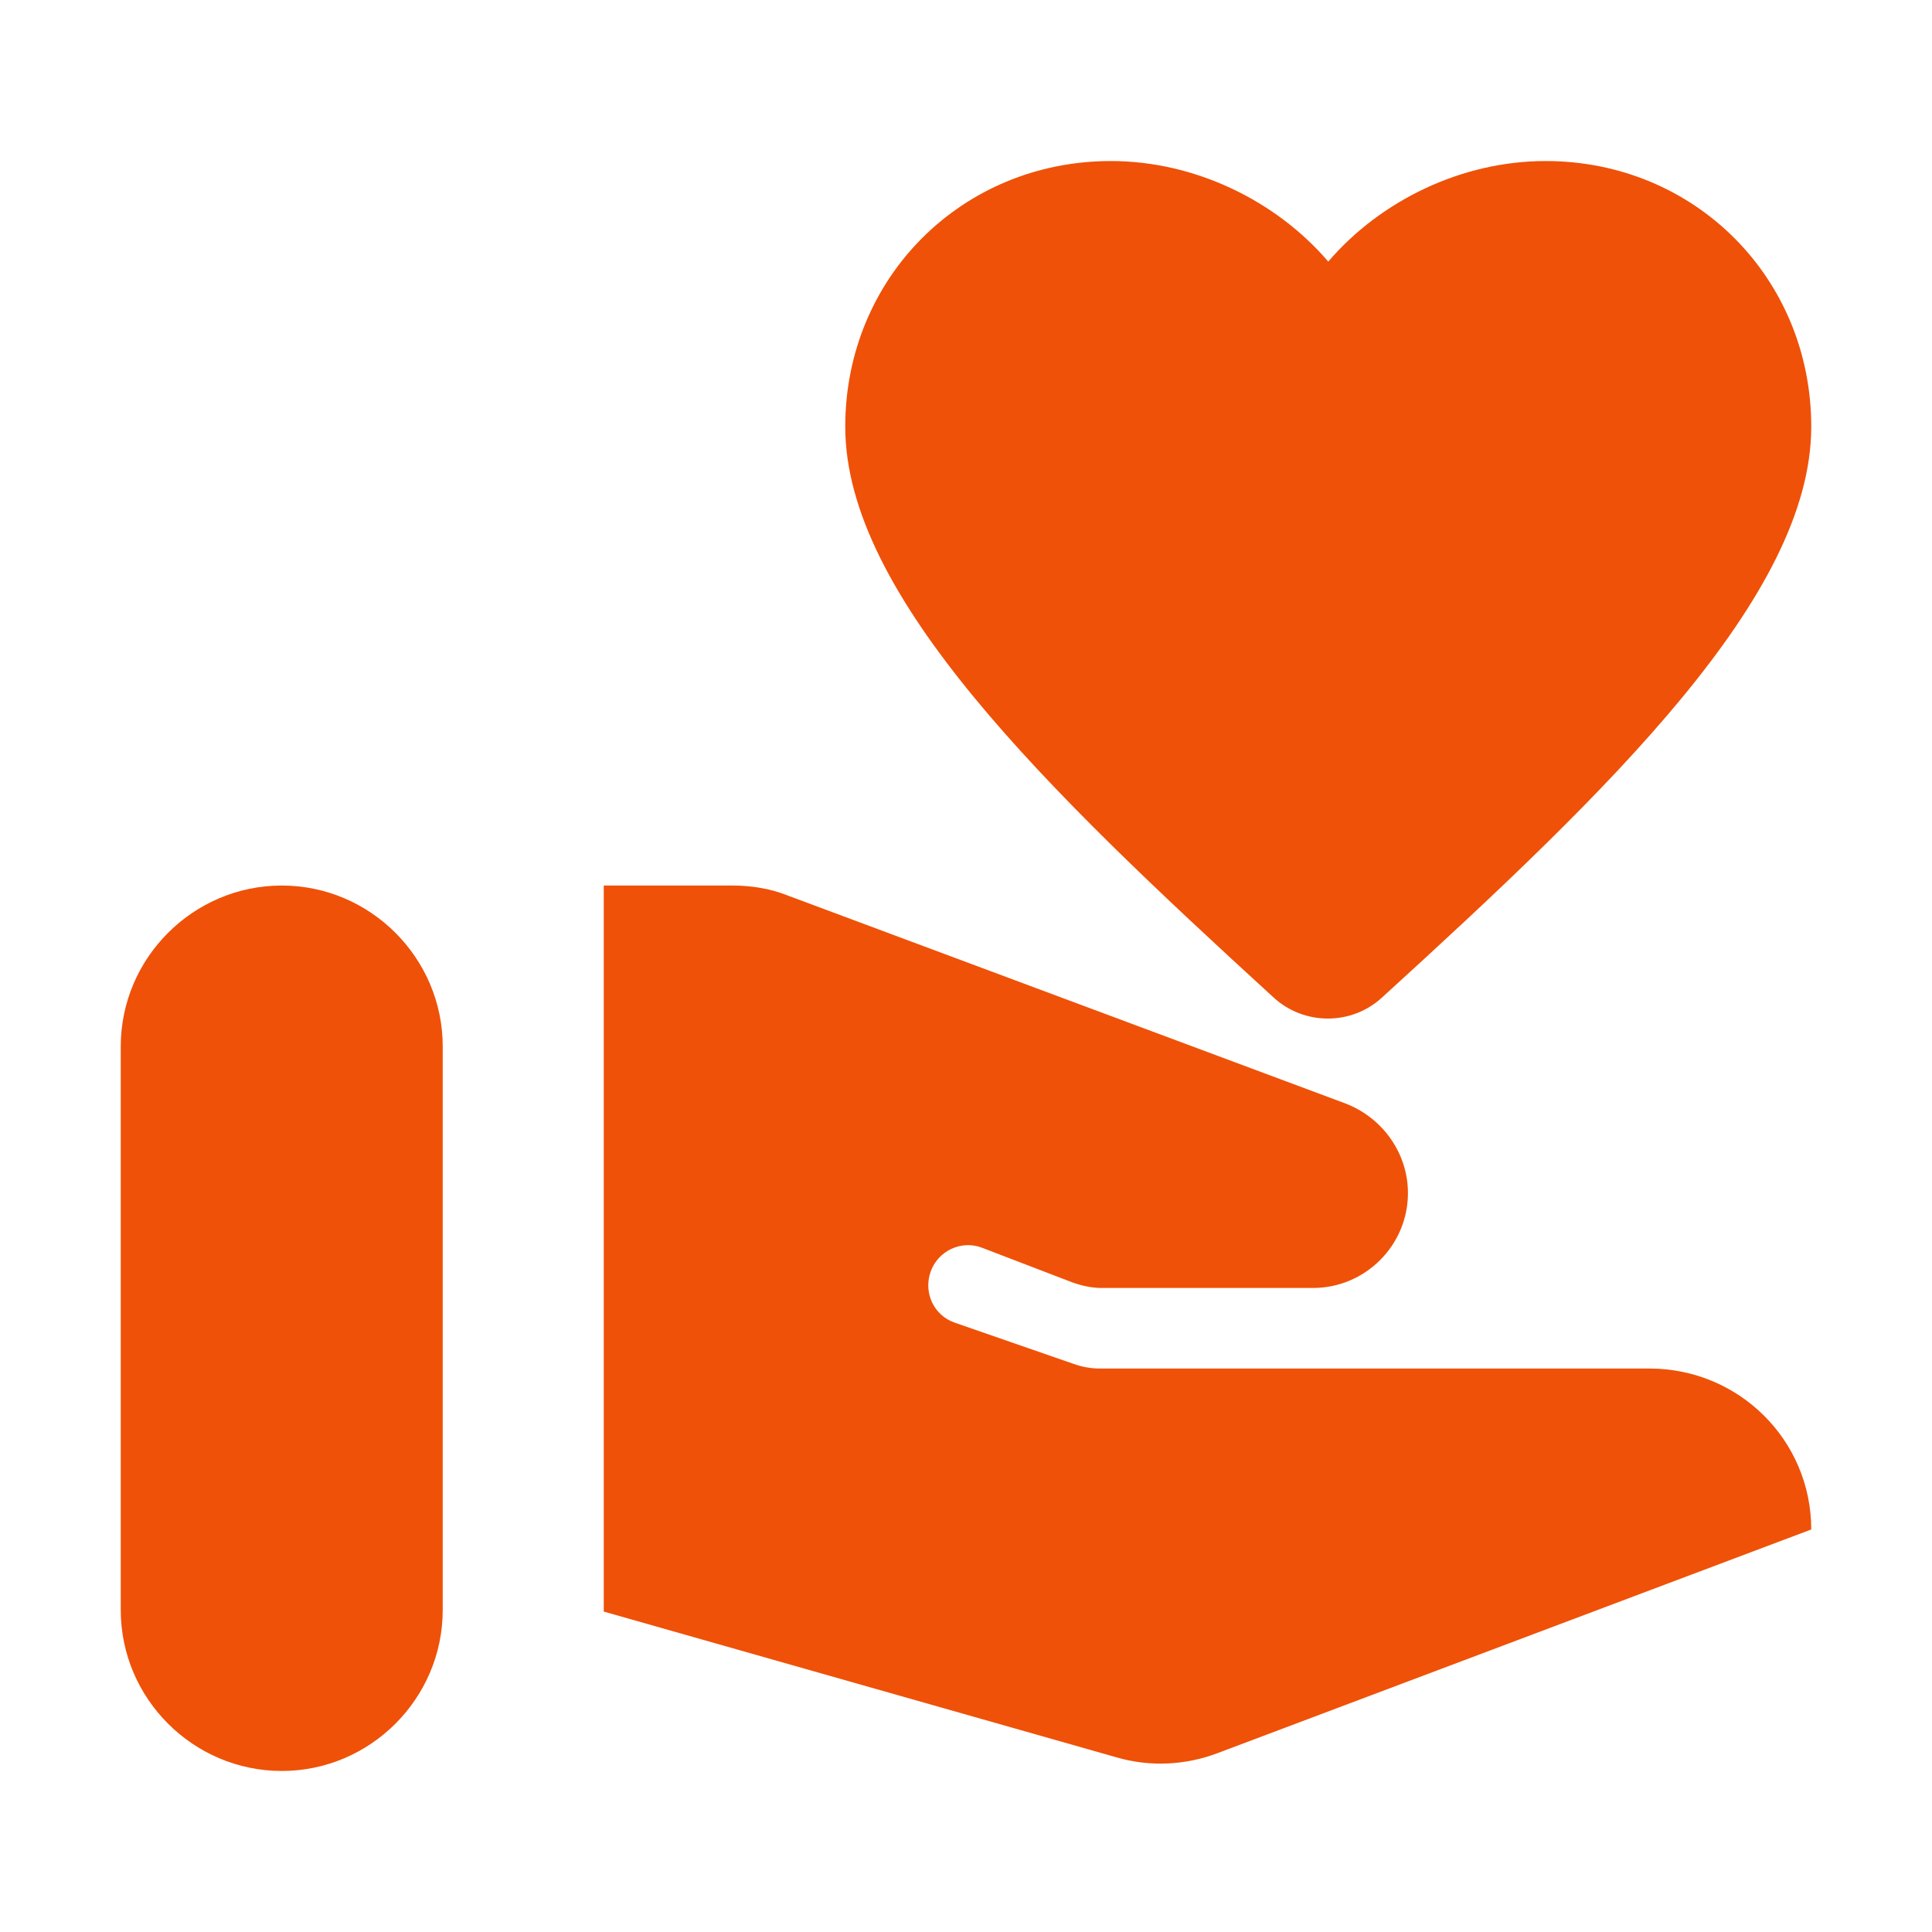 <svg width="20" height="20" viewBox="0 0 20 20" fill="none" xmlns="http://www.w3.org/2000/svg">
<path d="M2.917 9.167C2 9.167 1.25 9.917 1.25 10.833V16.667C1.25 17.583 2 18.333 2.917 18.333C3.833 18.333 4.583 17.583 4.583 16.667V10.833C4.583 9.917 3.833 9.167 2.917 9.167Z" fill="#EF5108"/>
<path d="M8.75 4.417C8.75 2.875 9.958 1.667 11.5 1.667C12.367 1.667 13.208 2.075 13.75 2.708C14.292 2.075 15.133 1.667 16 1.667C17.542 1.667 18.75 2.875 18.75 4.417C18.75 6.167 16.667 8.175 14.308 10.325C13.992 10.617 13.5 10.617 13.183 10.325C10.833 8.175 8.75 6.167 8.75 4.417Z" fill="#EF5108"/>
<path d="M17.075 14.167H11.383C11.292 14.167 11.2 14.15 11.108 14.117L9.883 13.692C9.667 13.617 9.558 13.383 9.633 13.167C9.708 12.95 9.95 12.833 10.167 12.917L11.1 13.275C11.192 13.308 11.3 13.333 11.4 13.333H13.592C14.133 13.333 14.575 12.892 14.575 12.35C14.575 11.942 14.317 11.575 13.933 11.425L8.167 9.275C7.983 9.2 7.783 9.167 7.583 9.167H6.25V16.683L11.558 18.192C11.9 18.292 12.267 18.275 12.6 18.15L18.75 15.833C18.75 14.908 18 14.167 17.075 14.167Z" fill="#EF5108"/>
</svg>
